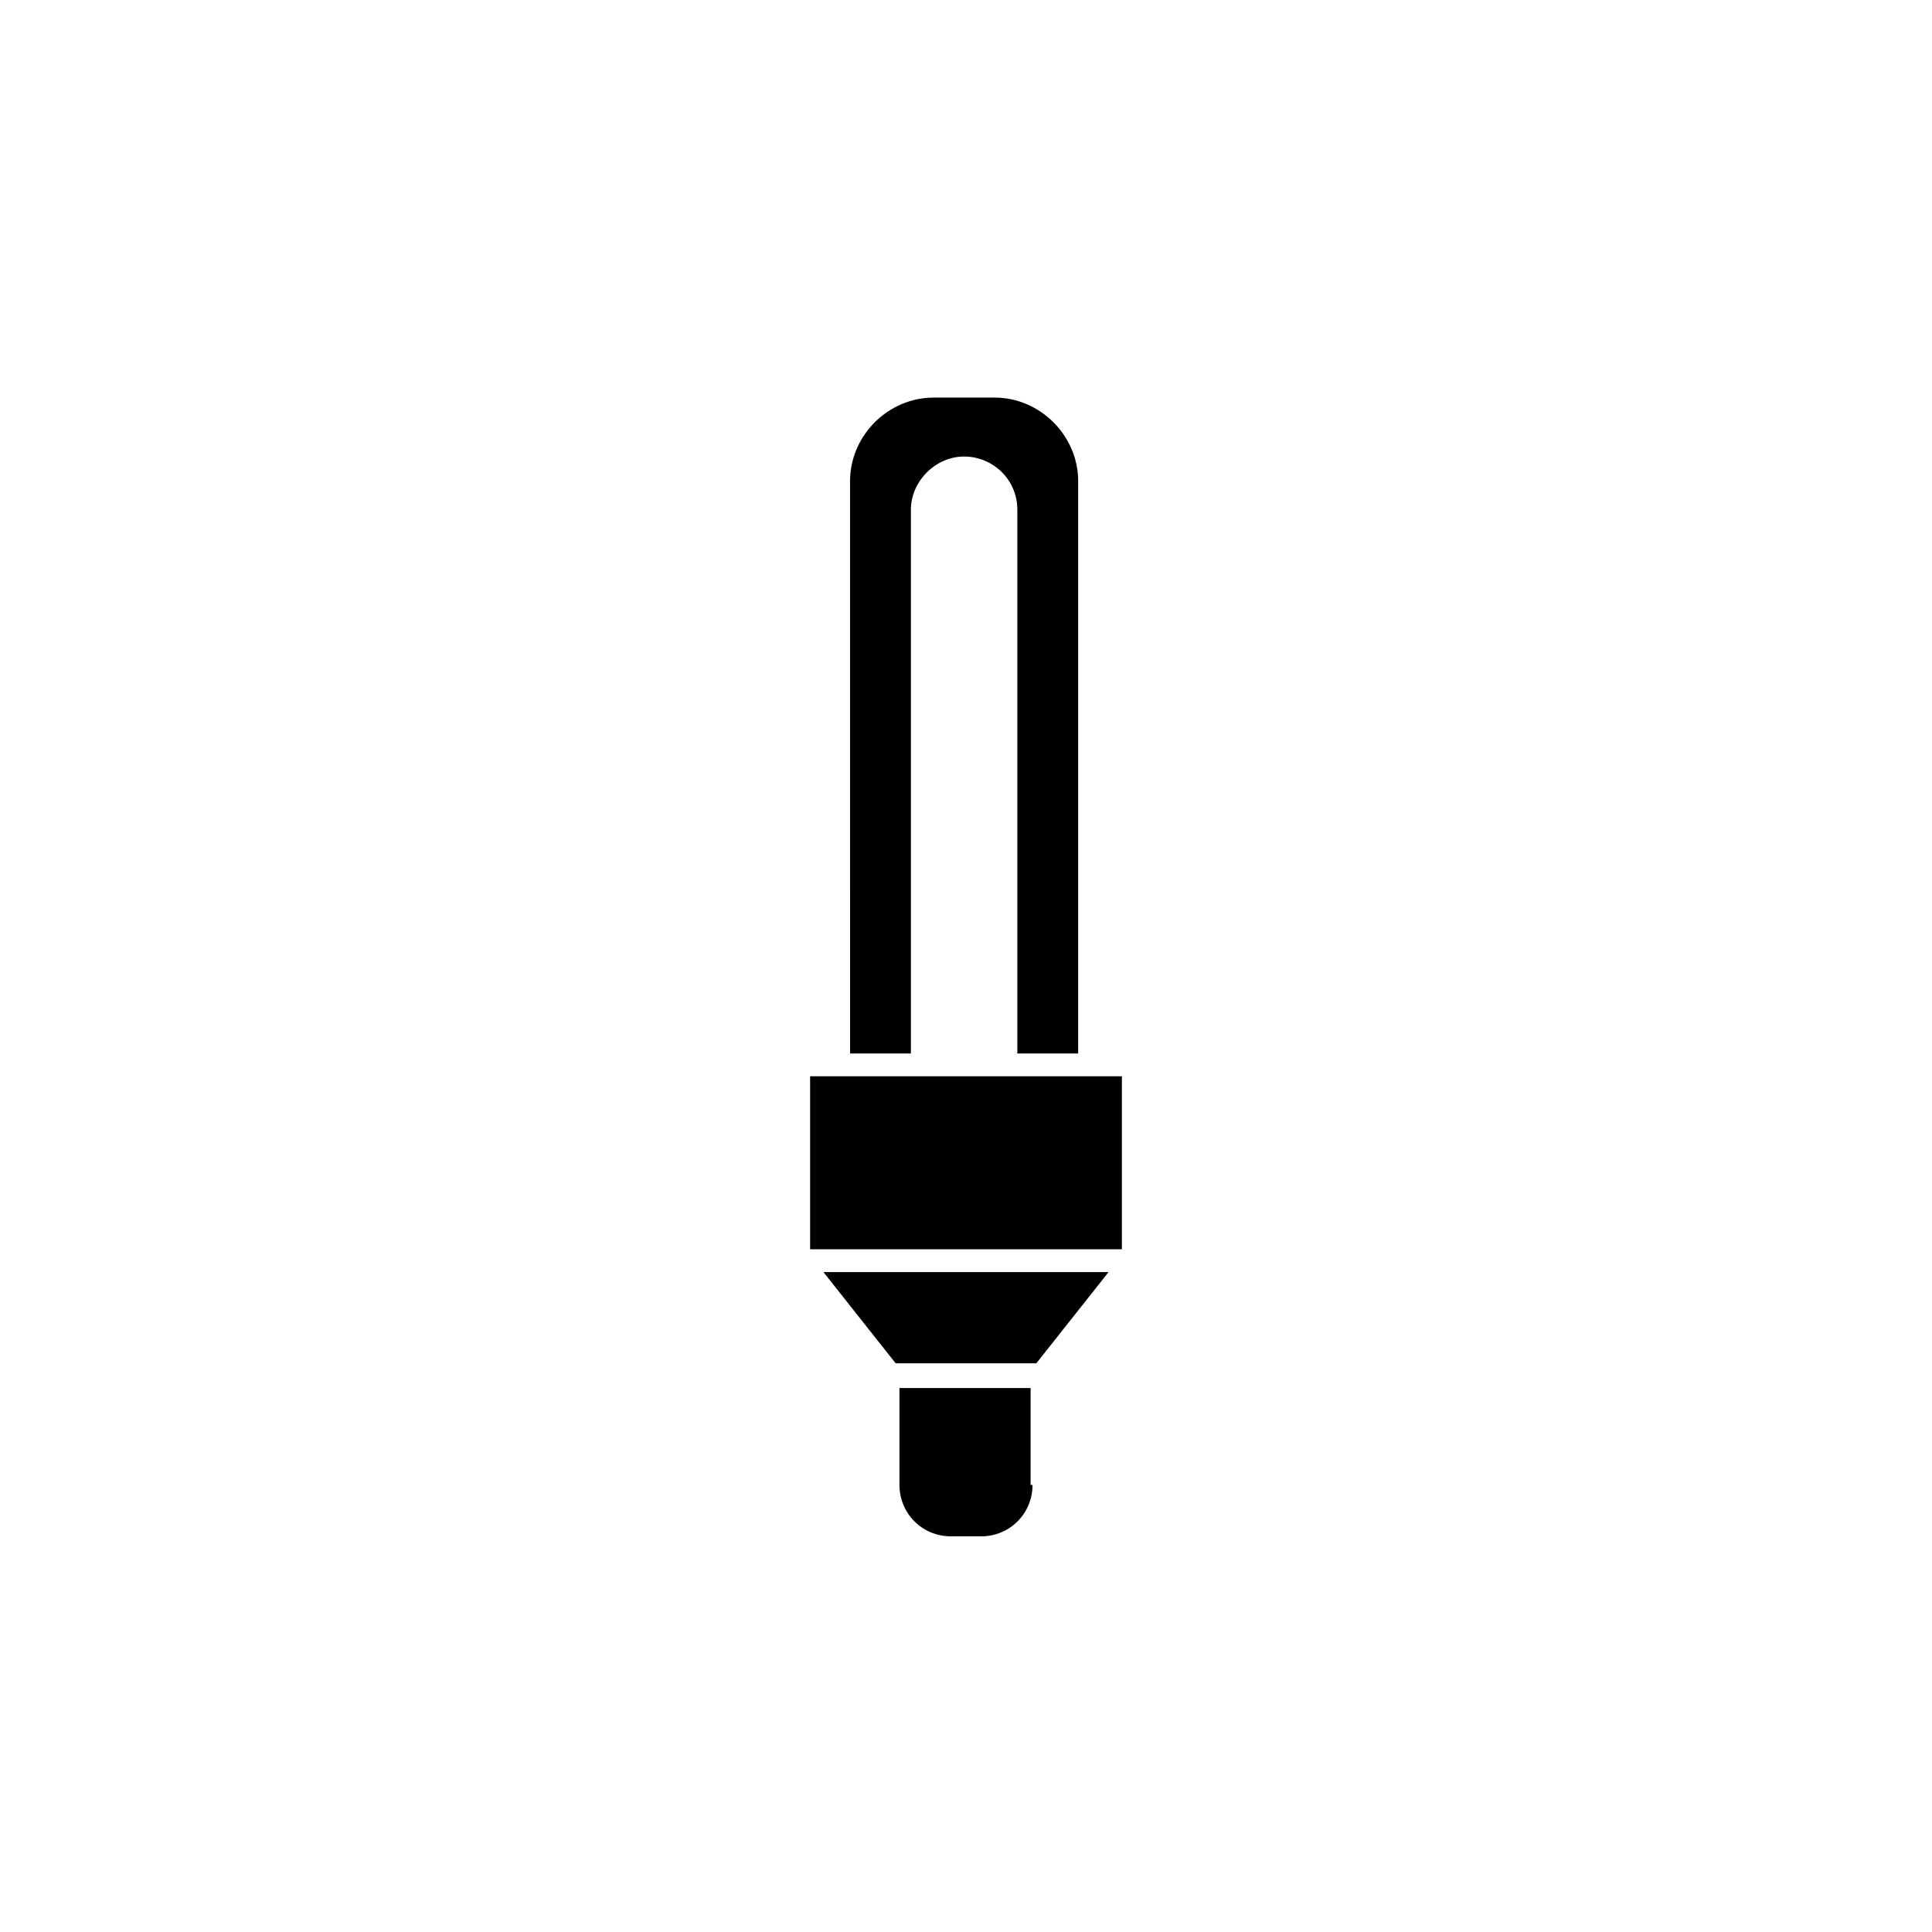 <?xml version="1.0" encoding="UTF-8"?>
<!-- Uploaded to: ICON Repo, www.svgrepo.com, Generator: ICON Repo Mixer Tools -->
<svg fill="#000000" width="800px" height="800px" version="1.1" viewBox="144 144 512 512" xmlns="http://www.w3.org/2000/svg">
 <g>
  <path d="m369.27 271.53c0-12.09 10.078-22.168 22.168-22.168h16.121c12.09 0 22.168 10.078 22.168 22.168v151.65h-16.121v-144.09c0-8.062-6.551-14.105-14.105-14.105-7.559 0-14.105 6.551-14.105 14.105v144.09h-16.121z"/>
  <path d="m417.63 537.54c0 7.559-6.047 13.602-13.602 13.602h-8.062c-7.559 0-13.602-6.047-13.602-13.602v-25.695h34.762v25.695z"/>
  <path d="m418.64 505.29h-37.281l-19.148-24.18h75.574z"/>
  <path d="m358.69 475.07v-45.848h82.625v45.848z"/>
 </g>
</svg>